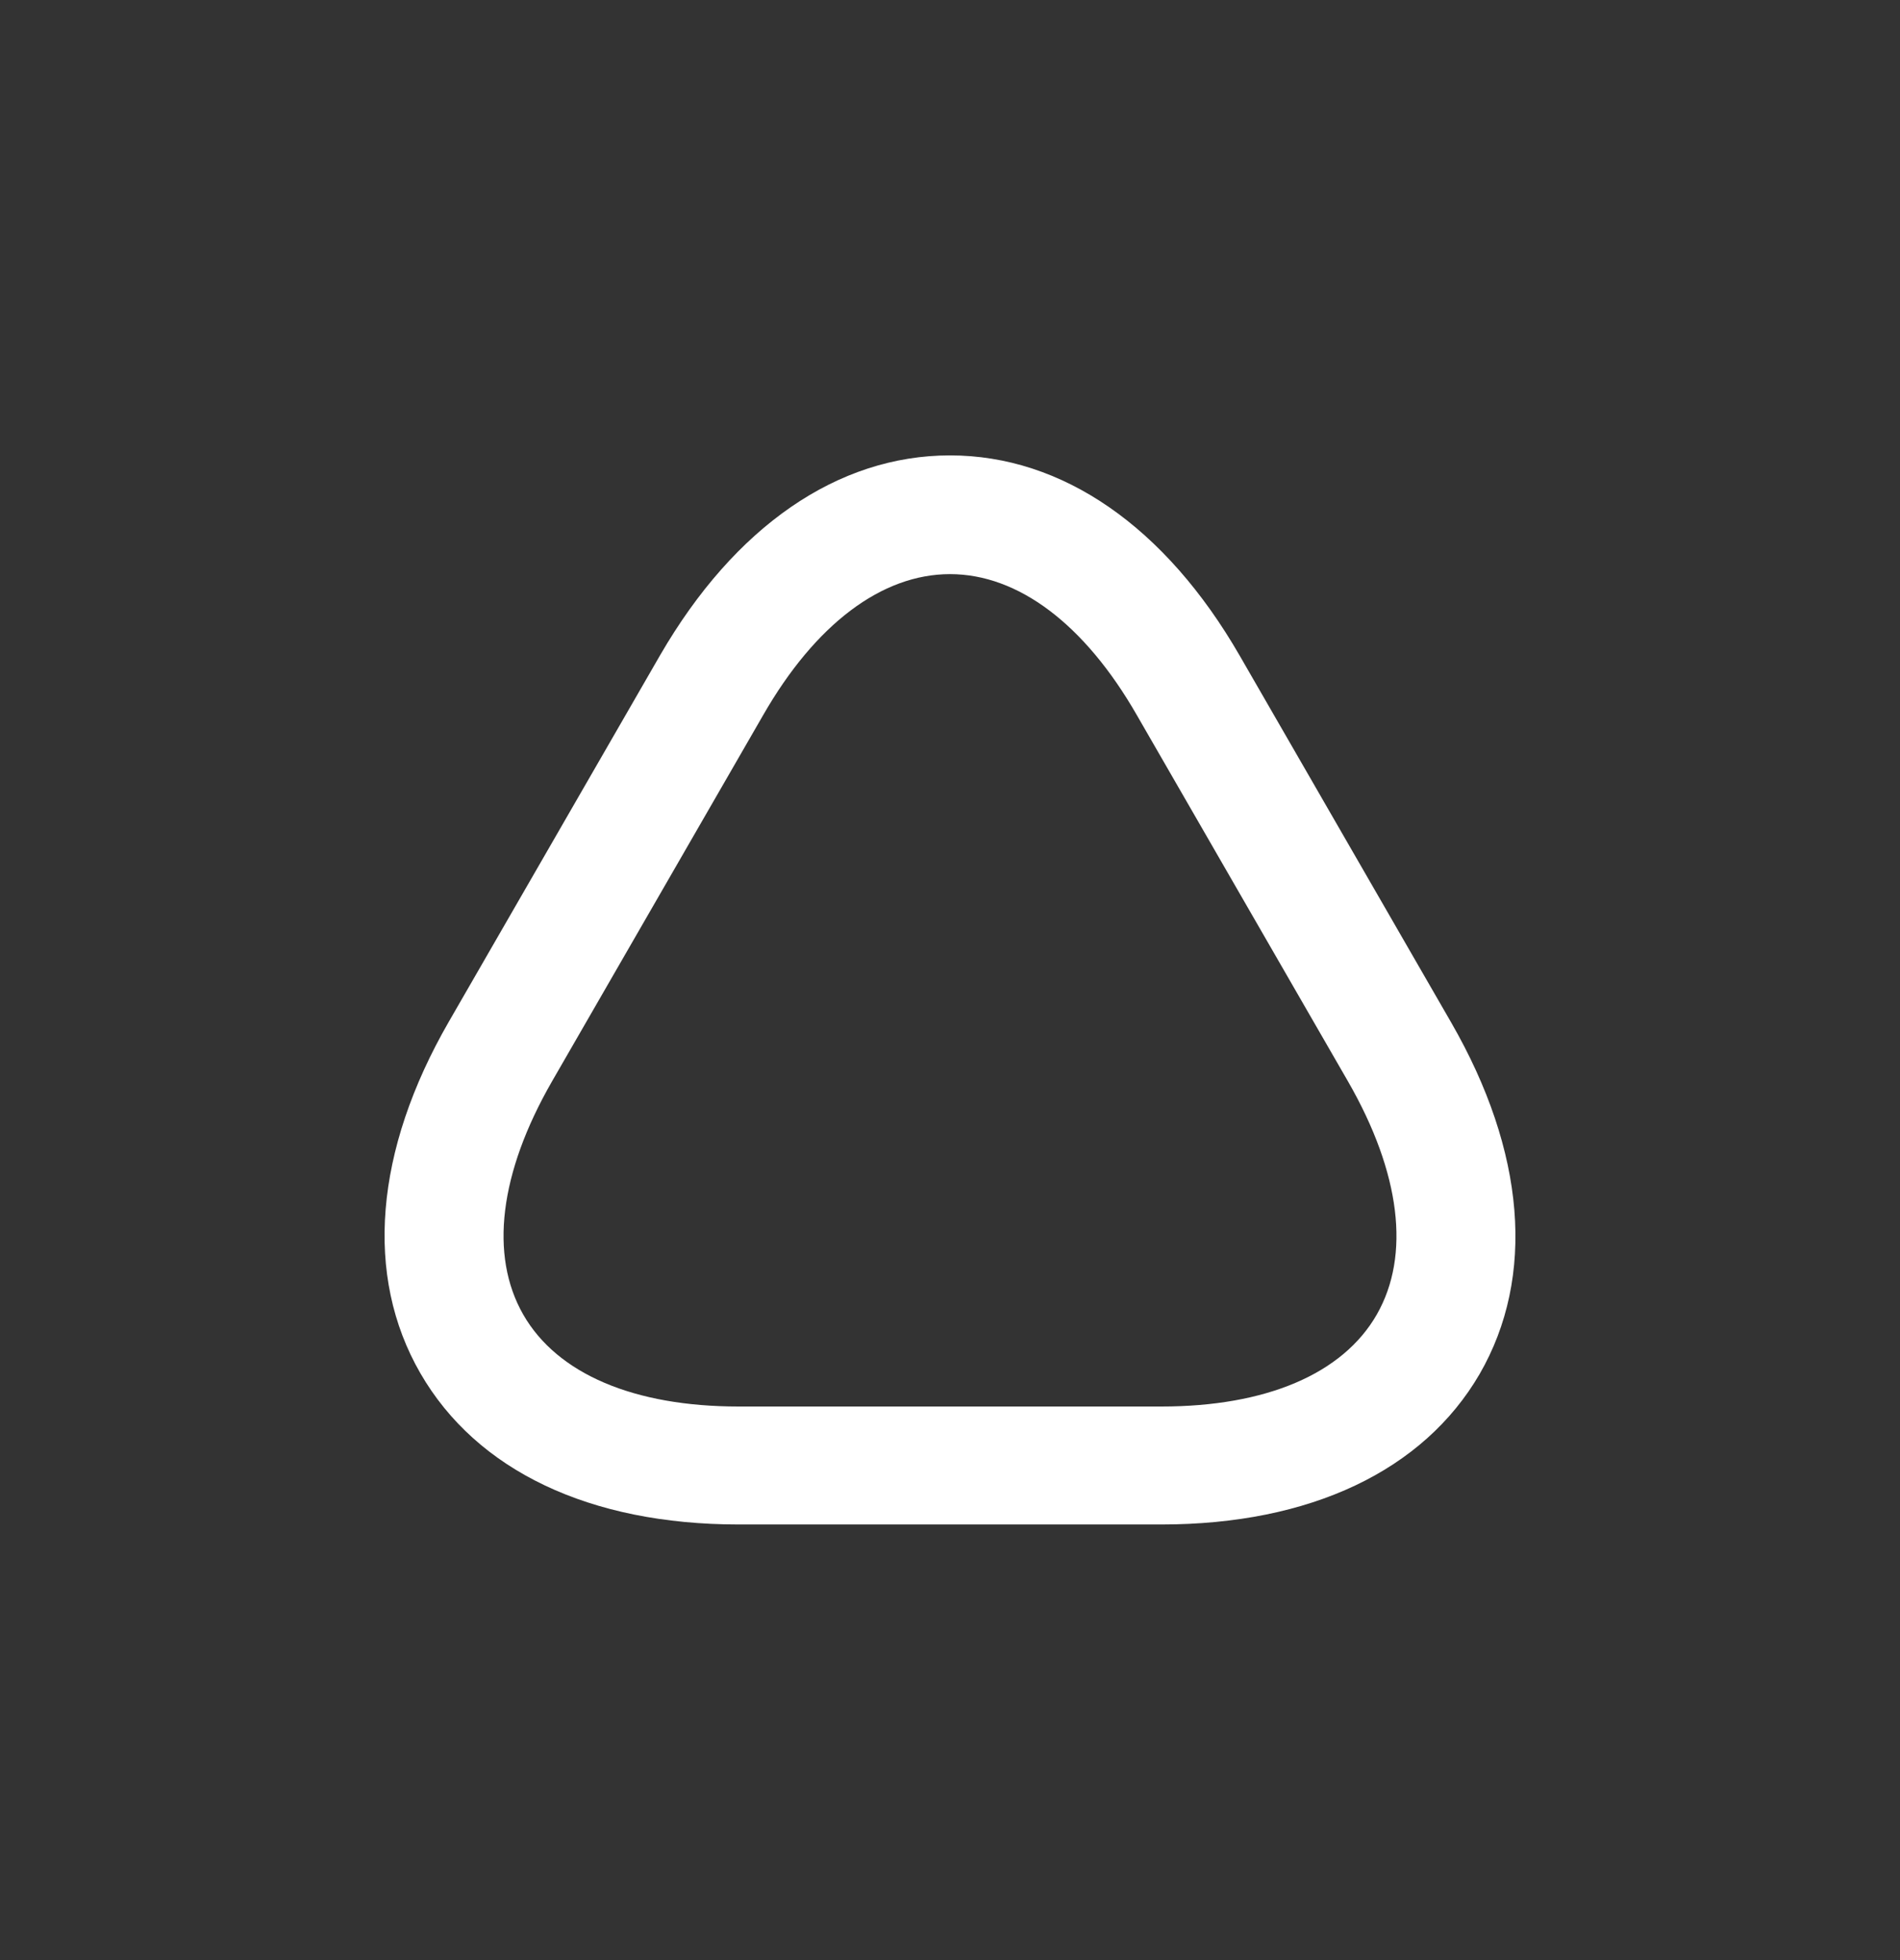 <svg width="32" height="33" viewBox="0 0 32 33" fill="none" xmlns="http://www.w3.org/2000/svg">
<rect x="0" y="0" width="32" height="33" fill="#333333" stroke="none"/>
<path d="M19.56 25.666H12.44C9.933 25.666 8.027 24.76 7.08 23.12C6.133 21.48 6.307 19.373 7.56 17.2L11.12 11.027C12.373 8.867 14.107 7.667 16 7.667C17.893 7.667 19.627 8.867 20.88 11.04L24.44 17.213C25.693 19.387 25.867 21.493 24.92 23.133C23.973 24.76 22.067 25.666 19.56 25.666ZM16 9.666C14.853 9.666 13.733 10.507 12.853 12.04L9.293 18.213C8.413 19.747 8.24 21.133 8.813 22.133C9.387 23.133 10.68 23.68 12.44 23.68H19.56C21.32 23.68 22.613 23.133 23.187 22.133C23.76 21.133 23.587 19.747 22.707 18.213L19.147 12.04C18.267 10.507 17.147 9.666 16 9.666Z" fill="white"/>
</svg>
